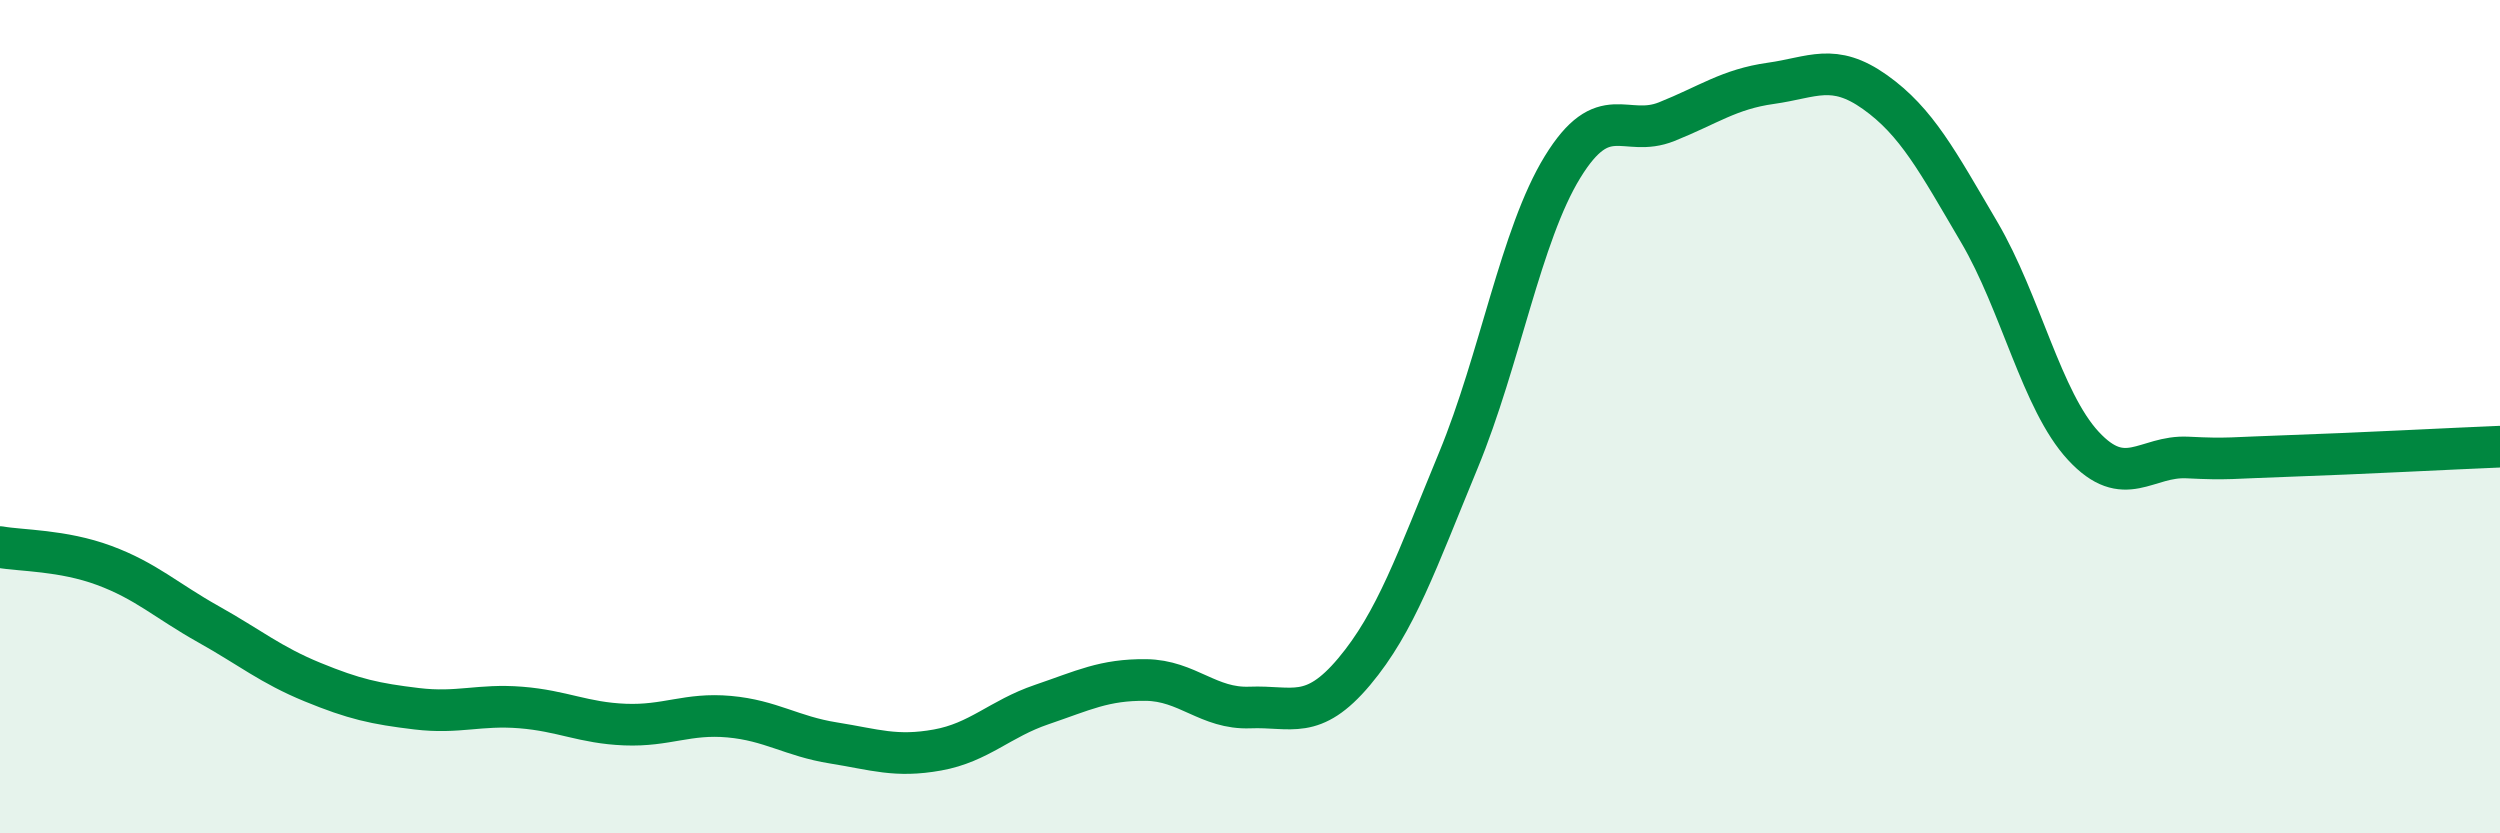 
    <svg width="60" height="20" viewBox="0 0 60 20" xmlns="http://www.w3.org/2000/svg">
      <path
        d="M 0,13.13 C 0.5,13.22 1.5,13.2 2.5,13.57 C 3.5,13.94 4,14.42 5,14.98 C 6,15.54 6.5,15.96 7.5,16.37 C 8.5,16.78 9,16.89 10,17.01 C 11,17.13 11.5,16.9 12.5,16.98 C 13.5,17.06 14,17.35 15,17.39 C 16,17.43 16.5,17.11 17.5,17.2 C 18.5,17.29 19,17.67 20,17.83 C 21,17.99 21.5,18.18 22.5,18 C 23.5,17.82 24,17.25 25,16.91 C 26,16.57 26.5,16.31 27.5,16.32 C 28.5,16.33 29,17.02 30,16.98 C 31,16.94 31.5,17.31 32.5,16.12 C 33.5,14.93 34,13.47 35,11.05 C 36,8.63 36.5,5.64 37.5,4.01 C 38.5,2.38 39,3.32 40,2.92 C 41,2.52 41.5,2.14 42.5,2 C 43.5,1.86 44,1.5 45,2.21 C 46,2.92 46.5,3.87 47.5,5.57 C 48.5,7.27 49,9.62 50,10.7 C 51,11.78 51.5,10.93 52.5,10.98 C 53.5,11.03 53.5,10.99 55,10.94 C 56.5,10.89 59,10.76 60,10.72L60 20L0 20Z"
        fill="#008740"
        opacity="0.1"
        stroke-linecap="round"
        stroke-linejoin="round"
      />
      <path
        d="M 0,13.13 C 0.5,13.22 1.5,13.2 2.5,13.57 C 3.5,13.94 4,14.42 5,14.98 C 6,15.54 6.5,15.96 7.5,16.37 C 8.5,16.78 9,16.89 10,17.01 C 11,17.13 11.5,16.9 12.5,16.98 C 13.5,17.06 14,17.35 15,17.39 C 16,17.43 16.5,17.11 17.5,17.2 C 18.5,17.29 19,17.67 20,17.83 C 21,17.99 21.5,18.18 22.5,18 C 23.5,17.82 24,17.25 25,16.91 C 26,16.57 26.5,16.31 27.5,16.32 C 28.5,16.33 29,17.02 30,16.98 C 31,16.94 31.5,17.31 32.5,16.12 C 33.5,14.93 34,13.47 35,11.05 C 36,8.63 36.5,5.64 37.5,4.01 C 38.5,2.38 39,3.32 40,2.92 C 41,2.52 41.5,2.14 42.5,2 C 43.5,1.86 44,1.5 45,2.21 C 46,2.92 46.5,3.87 47.5,5.57 C 48.5,7.27 49,9.62 50,10.7 C 51,11.78 51.5,10.93 52.5,10.98 C 53.5,11.03 53.5,10.99 55,10.94 C 56.5,10.89 59,10.76 60,10.72"
        stroke="#008740"
        stroke-width="1"
        fill="none"
        stroke-linecap="round"
        stroke-linejoin="round"
      />
    </svg>
  